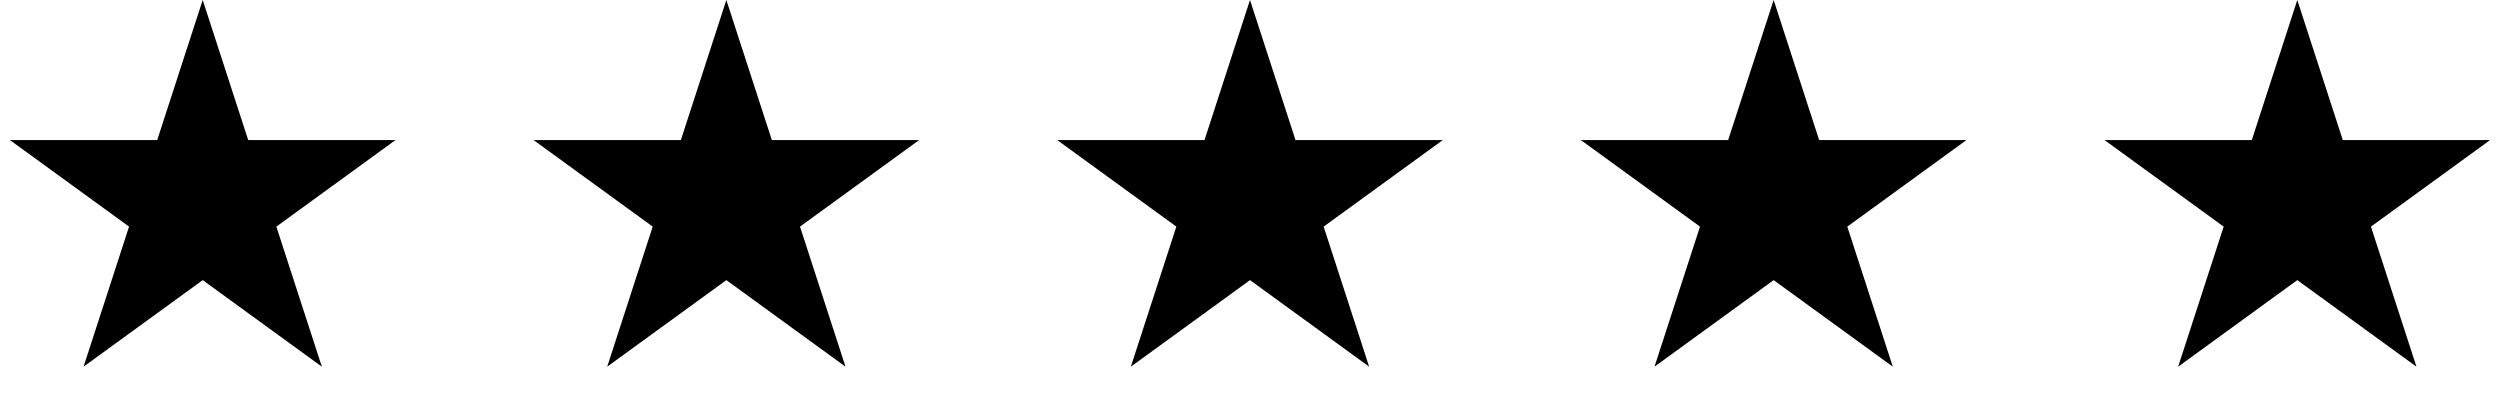 <svg width="85" height="14" viewBox="0 0 85 14" fill="none" xmlns="http://www.w3.org/2000/svg">
<path d="M6.892 0L8.439 4.762H13.447L9.396 7.705L10.943 12.467L6.892 9.524L2.841 12.467L4.388 7.705L0.337 4.762H5.345L6.892 0Z" fill="black"/>
<path d="M42.5 0L44.047 4.762H49.055L45.004 7.705L46.551 12.467L42.5 9.524L38.449 12.467L39.996 7.705L35.945 4.762H40.953L42.5 0Z" fill="black"/>
<path d="M24.696 0L26.243 4.762H31.25L27.2 7.705L28.747 12.467L24.696 9.524L20.645 12.467L22.192 7.705L18.141 4.762H23.149L24.696 0Z" fill="black"/>
<path d="M60.304 0L61.851 4.762H66.859L62.808 7.705L64.355 12.467L60.304 9.524L56.253 12.467L57.8 7.705L53.749 4.762H58.757L60.304 0Z" fill="black"/>
<path d="M78.108 0L79.655 4.762H84.663L80.612 7.705L82.159 12.467L78.108 9.524L74.057 12.467L75.605 7.705L71.553 4.762H76.561L78.108 0Z" fill="black"/>
</svg>
